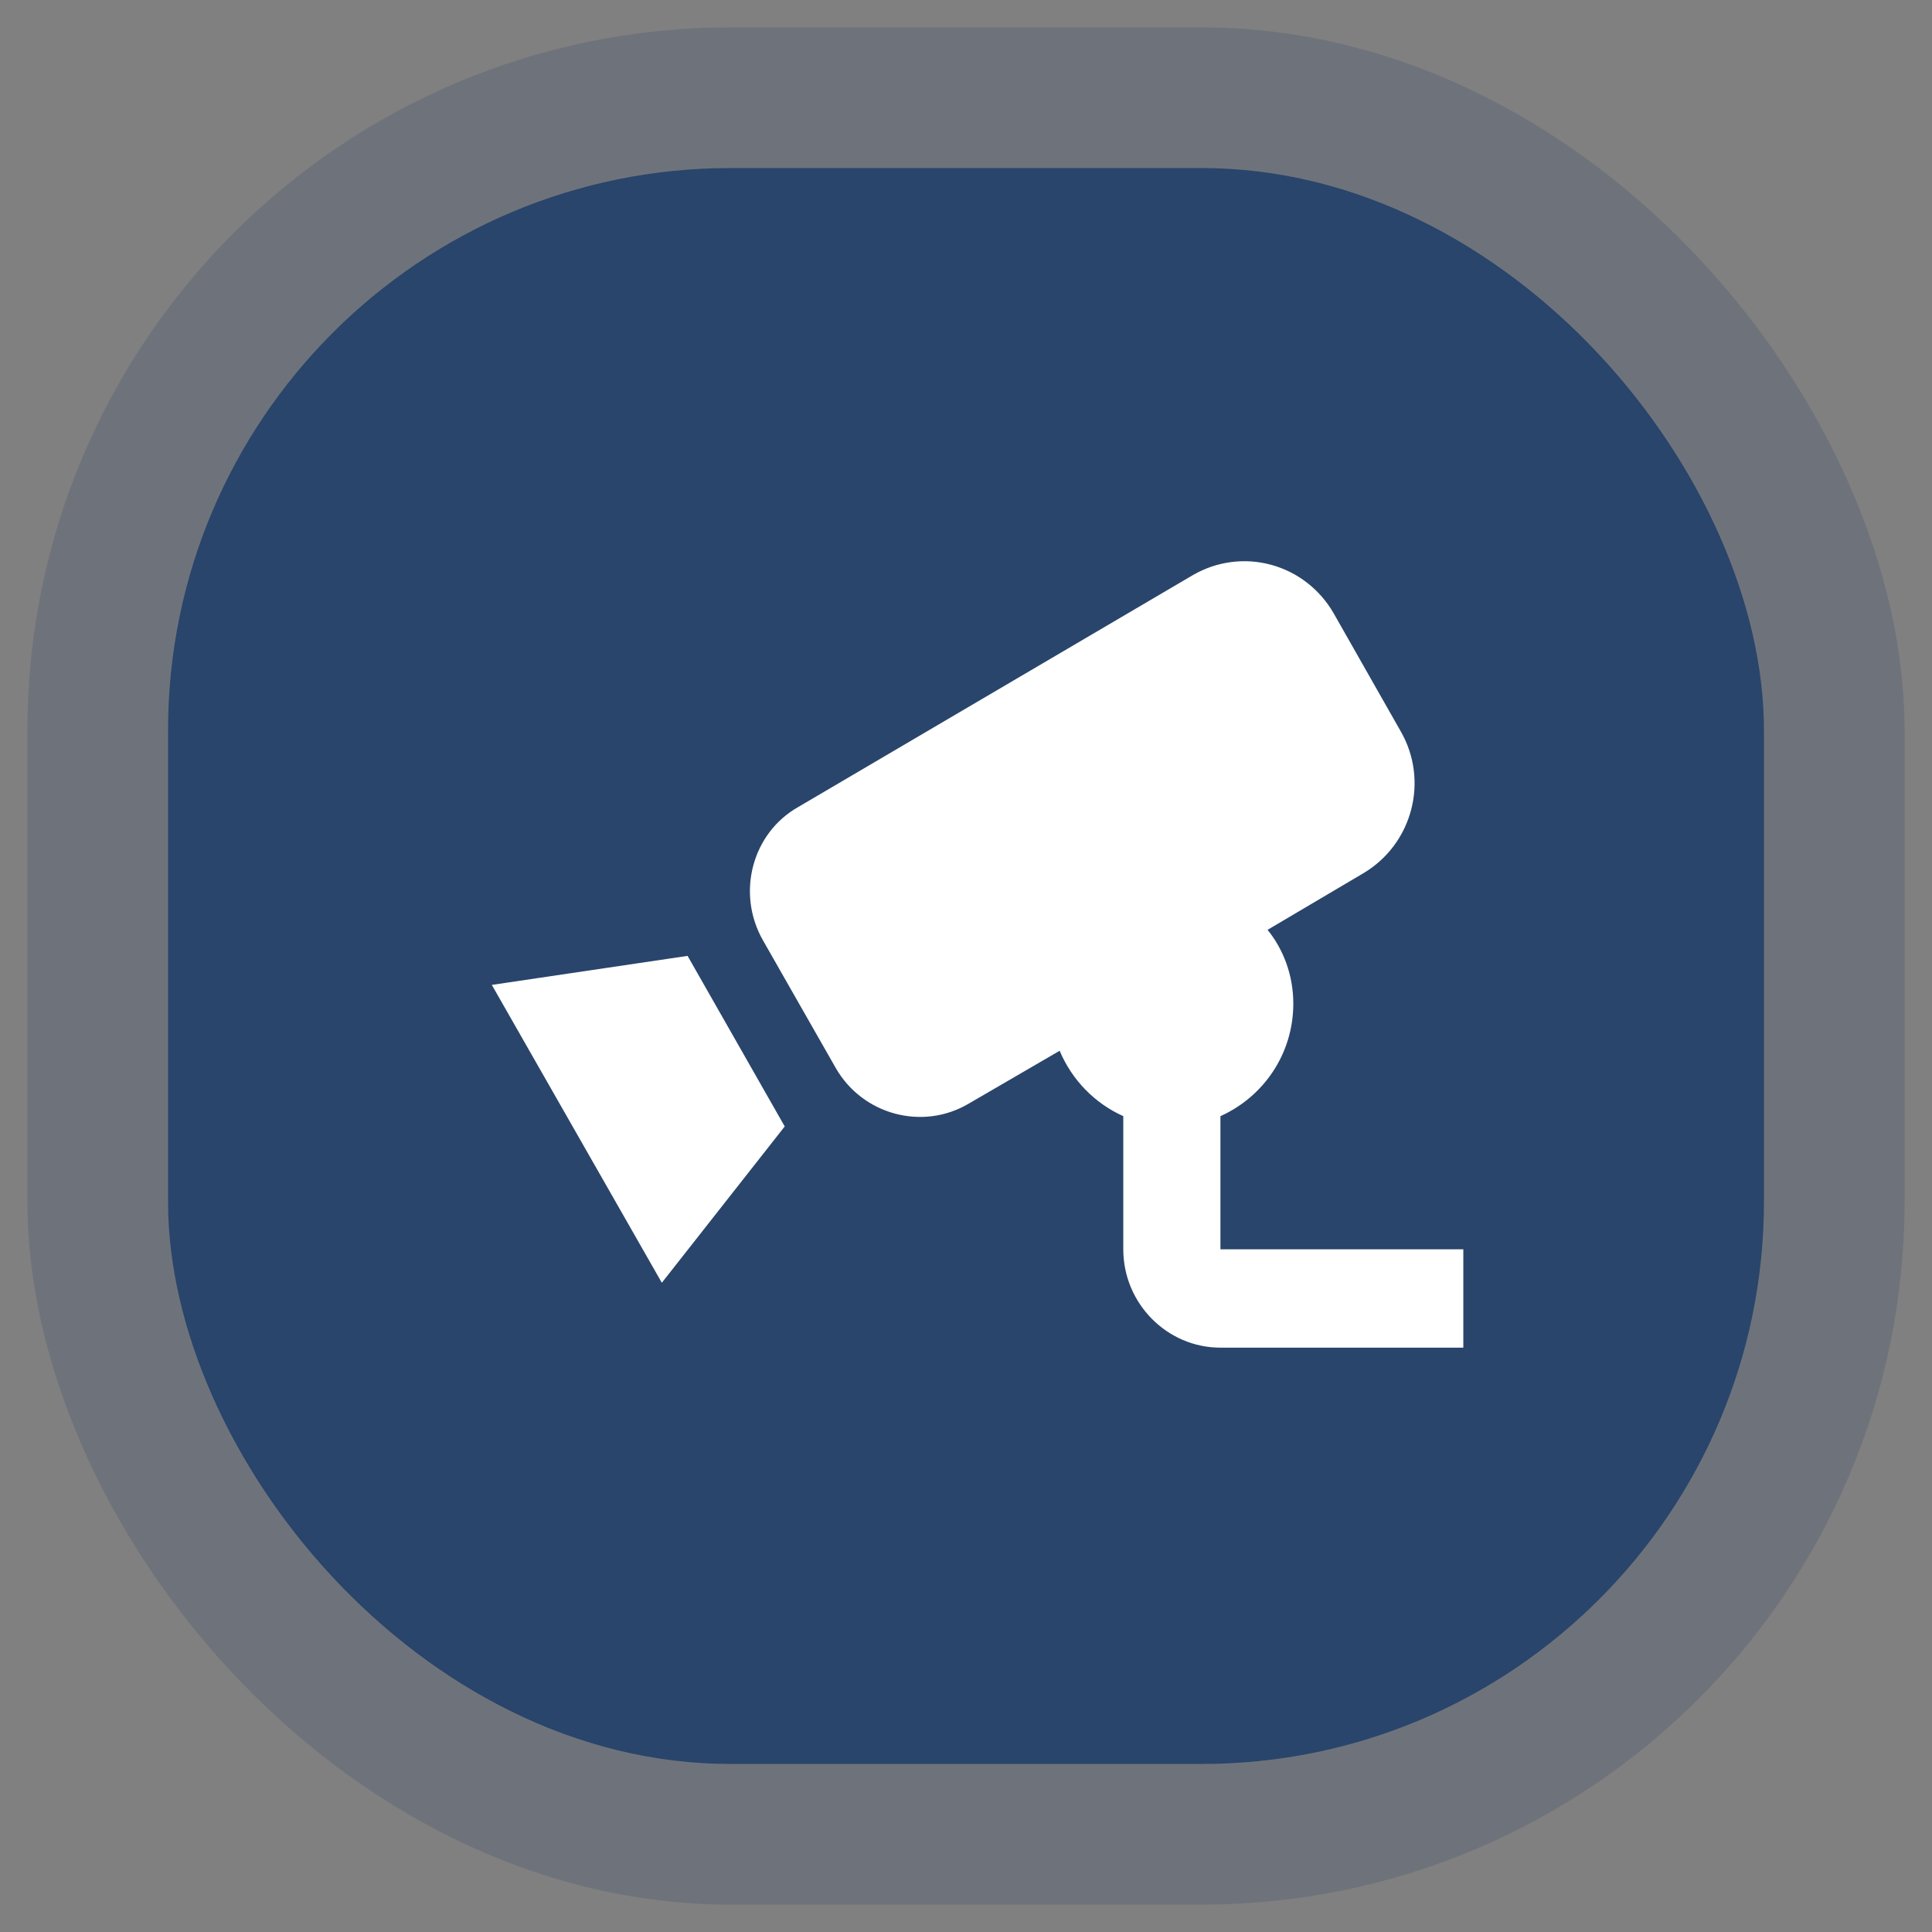 <svg width="46" height="46" viewBox="0 0 46 46" fill="none" xmlns="http://www.w3.org/2000/svg">
<rect x="0" y="0" width="46" height="46" fill="#808080" stroke="none"/>
<g id="&#208;&#178;&#208;&#184;&#208;&#180;&#208;&#181;&#208;&#190;&#208;&#189;&#208;&#176;&#208;&#177;">
<g id="Telegram">
<g id="Rectangle">
<rect x="4" y="4" width="38" height="38" rx="13.391" fill="#29456B"/>
<rect x="2.326" y="2.326" width="41.348" height="41.348" rx="15.065" stroke="#29456B" stroke-opacity="0.2" stroke-width="3.348"/>
</g>
<path id="Vector" d="M16.371 22.759L18.684 26.82L15.758 30.542L11.71 23.45L16.371 22.759ZM29.058 29.746V26.575C30.076 26.118 30.793 25.1 30.793 23.894C30.793 23.227 30.561 22.607 30.18 22.139L32.458 20.793C33.626 20.102 34.031 18.593 33.349 17.41L31.753 14.601C31.427 14.034 30.893 13.619 30.267 13.448C29.641 13.277 28.974 13.364 28.41 13.688L19.008 19.213C17.909 19.833 17.527 21.261 18.163 22.384L19.898 25.427C20.534 26.539 21.957 26.926 23.056 26.282L25.23 25.018C25.519 25.708 26.063 26.27 26.745 26.575V29.746C26.745 31.034 27.786 32.087 29.058 32.087H34.841V29.746H29.058Z" fill="white"/>
</g>
</g>
</svg>
